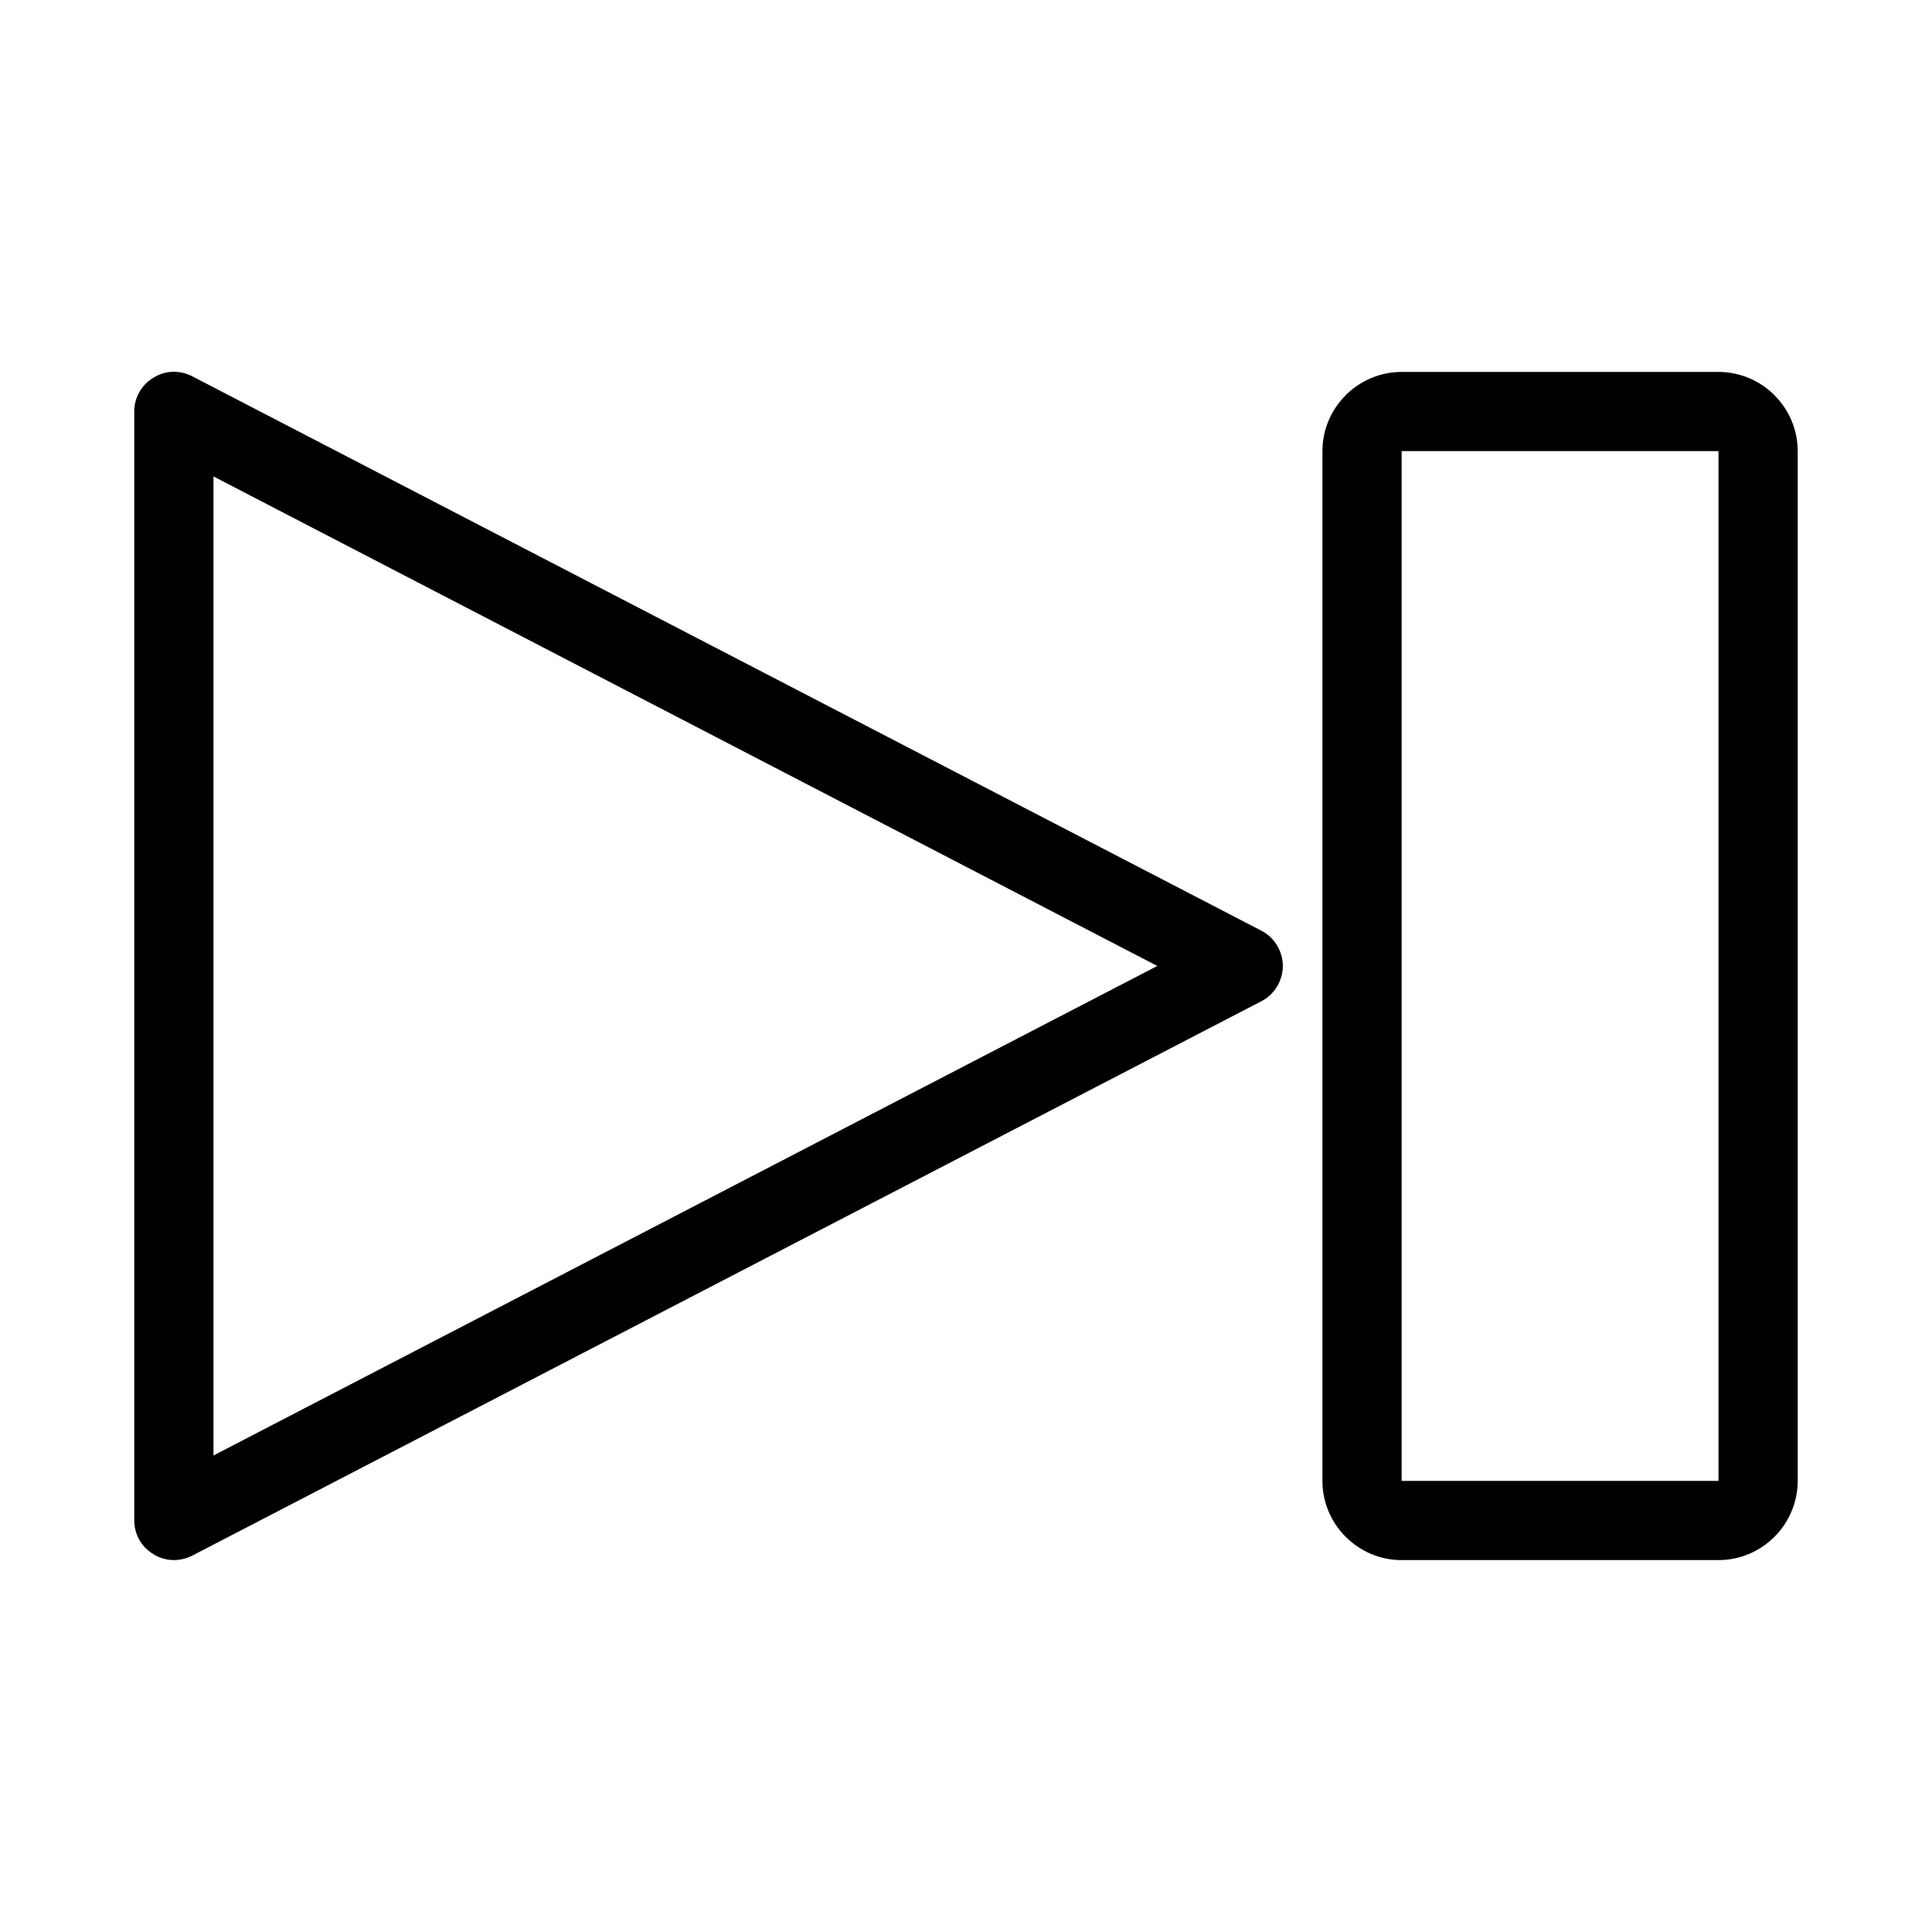 <?xml version="1.0" encoding="UTF-8"?>
<!-- Uploaded to: ICON Repo, www.svgrepo.com, Generator: ICON Repo Mixer Tools -->
<svg fill="#000000" width="800px" height="800px" version="1.1" viewBox="144 144 512 512" xmlns="http://www.w3.org/2000/svg">
 <g>
  <path d="m515.45 557.44h83.969c11.547 0 20.992-9.445 20.992-20.992v-272.89c0-11.547-9.445-20.992-20.992-20.992h-83.969c-11.547 0-20.992 9.445-20.992 20.992v272.9c0 11.543 9.449 20.988 20.992 20.988zm0-293.89h83.969v272.9h-83.969z"/>
  <path d="m184.62 555.86c1.68 1.051 3.566 1.574 5.457 1.574 1.68 0 3.359-0.418 4.828-1.156l283.39-146.95c3.461-1.781 5.664-5.453 5.664-9.336s-2.203-7.559-5.668-9.34l-283.39-146.95c-3.25-1.68-7.133-1.578-10.281 0.418-3.148 1.891-5.039 5.246-5.039 8.922v293.89c0 3.672 1.891 7.031 5.039 8.918zm15.953-285.6 250.12 129.73-250.12 129.73z"/>
 </g>
</svg>